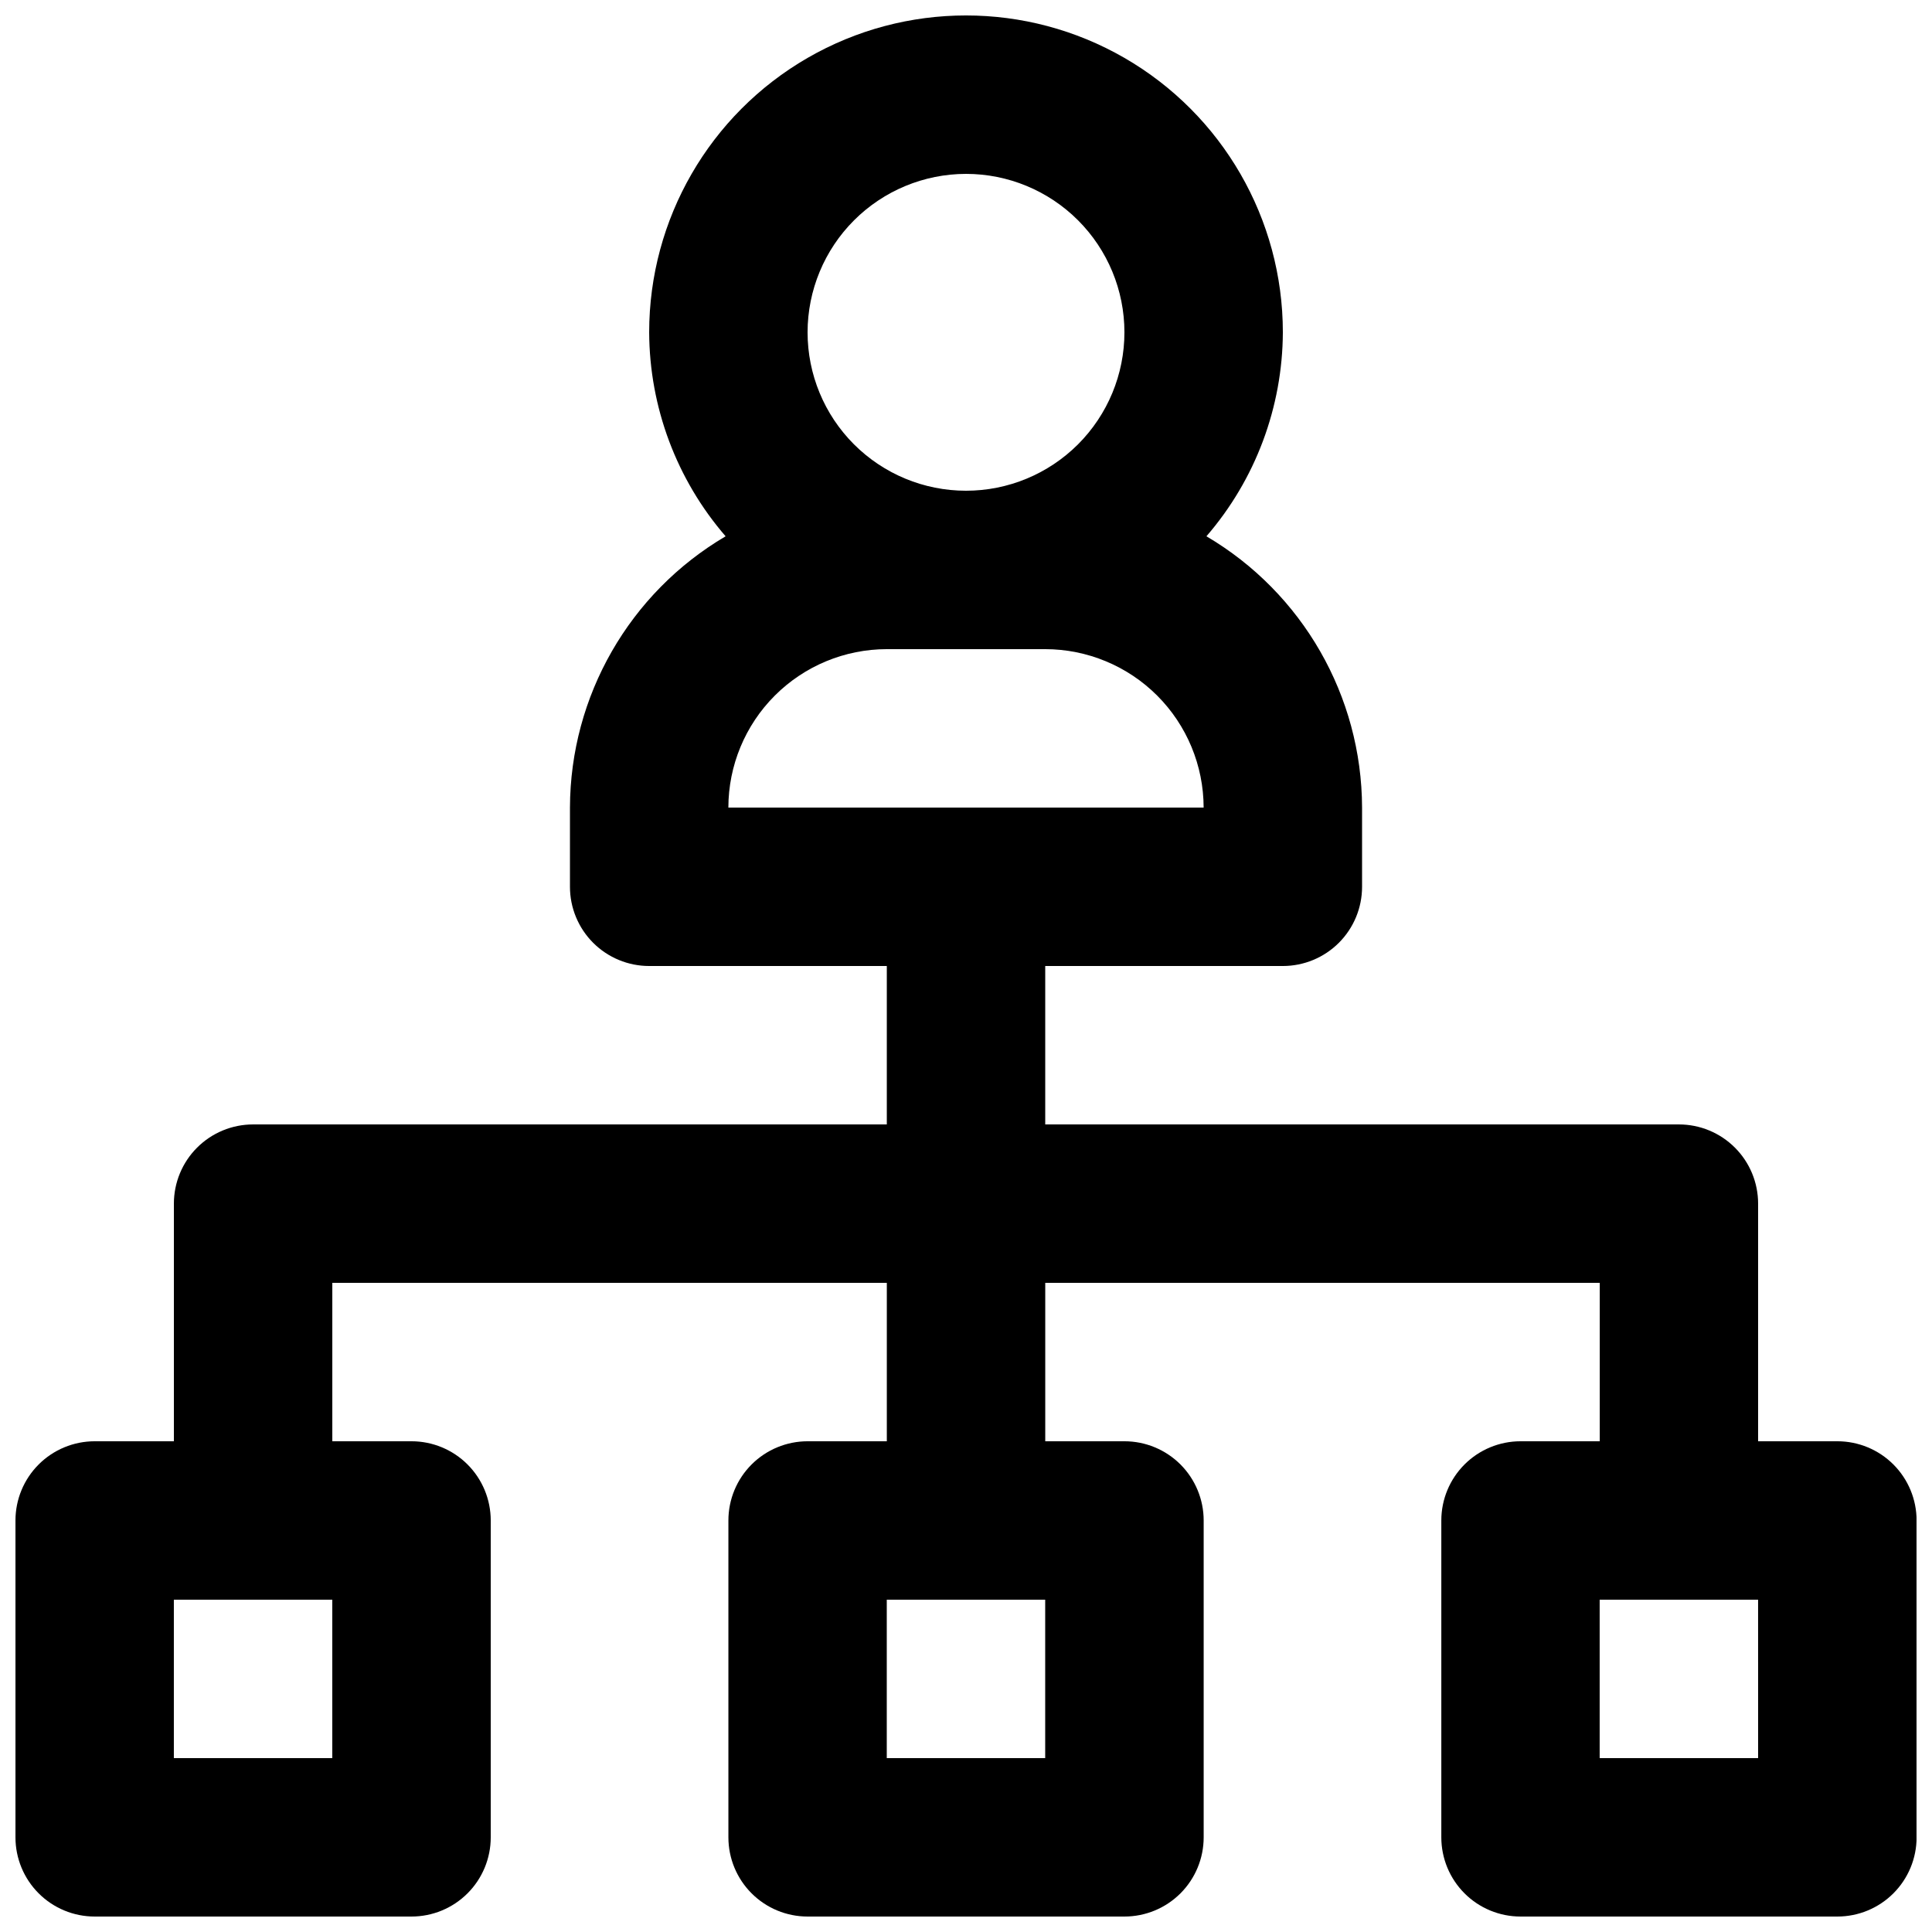 <?xml version="1.0" encoding="UTF-8"?>
<!-- Uploaded to: SVG Repo, www.svgrepo.com, Generator: SVG Repo Mixer Tools -->
<svg width="800px" height="800px" version="1.1" viewBox="144 144 512 512" xmlns="http://www.w3.org/2000/svg">
 <defs>
  <clipPath id="a">
   <path d="m148.09 148.09h503.81v503.81h-503.81z"/>
  </clipPath>
 </defs>
 <g clip-path="url(#a)">
  <path d="m630.91 525.95h-20.992v-62.973c0-5.57-2.211-10.91-6.148-14.844-3.938-3.938-9.273-6.148-14.844-6.148h-167.93v-41.984h62.977-0.004c5.57 0 10.91-2.215 14.844-6.148 3.938-3.938 6.148-9.277 6.148-14.844v-20.992c-0.086-29.566-15.766-56.895-41.246-71.895 12.988-15.023 20.172-34.199 20.254-54.059 0-30-16.004-57.719-41.98-72.719-25.98-15-57.988-15-83.969 0s-41.984 42.719-41.984 72.719c0.082 19.859 7.266 39.035 20.258 54.059-25.484 15-41.164 42.328-41.25 71.895v20.992c0 5.566 2.211 10.906 6.148 14.844 3.938 3.934 9.273 6.148 14.844 6.148h62.977v41.984h-167.94c-5.566 0-10.906 2.211-14.844 6.148-3.938 3.934-6.148 9.273-6.148 14.844v62.977l-20.992-0.004c-5.566 0-10.906 2.215-14.844 6.148-3.938 3.938-6.148 9.277-6.148 14.844v83.969c0 5.57 2.211 10.906 6.148 14.844s9.277 6.148 14.844 6.148h83.969c5.566 0 10.906-2.211 14.844-6.148s6.148-9.273 6.148-14.844v-83.969c0-5.566-2.211-10.906-6.148-14.844-3.938-3.934-9.277-6.148-14.844-6.148h-20.992v-41.984h146.95v41.984h-20.992c-5.57 0-10.906 2.215-14.844 6.148-3.938 3.938-6.148 9.277-6.148 14.844v83.969c0 5.57 2.211 10.906 6.148 14.844s9.273 6.148 14.844 6.148h83.969c5.566 0 10.906-2.211 14.844-6.148 3.934-3.938 6.148-9.273 6.148-14.844v-83.969c0-5.566-2.215-10.906-6.148-14.844-3.938-3.934-9.277-6.148-14.844-6.148h-20.992v-41.984h146.95v41.984h-20.996c-5.566 0-10.906 2.215-14.844 6.148-3.934 3.938-6.148 9.277-6.148 14.844v83.969c0 5.57 2.215 10.906 6.148 14.844 3.938 3.938 9.277 6.148 14.844 6.148h83.969c5.57 0 10.906-2.211 14.844-6.148s6.148-9.273 6.148-14.844v-83.969c0-5.566-2.211-10.906-6.148-14.844-3.938-3.934-9.273-6.148-14.844-6.148zm-230.91-335.87c11.133 0 21.812 4.422 29.688 12.297 7.871 7.875 12.297 18.551 12.297 29.688 0 11.133-4.426 21.812-12.297 29.688-7.875 7.871-18.555 12.297-29.688 12.297-11.137 0-21.816-4.426-29.688-12.297-7.875-7.875-12.297-18.555-12.297-29.688 0.012-11.133 4.438-21.805 12.309-29.672 7.871-7.871 18.543-12.301 29.676-12.312zm-20.992 125.95h41.984c11.129 0.012 21.801 4.438 29.672 12.309 7.871 7.871 12.297 18.543 12.312 29.676h-125.95c0.012-11.133 4.438-21.805 12.309-29.676 7.871-7.871 18.543-12.297 29.676-12.309zm-146.95 293.89h-41.984v-41.984h41.984zm188.93 0h-41.984v-41.984h41.984zm188.93 0h-41.988v-41.984h41.984z"/>
 </g>
</svg>